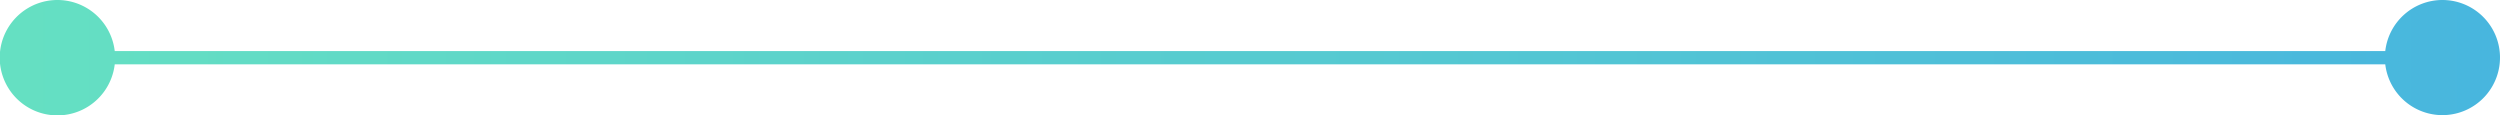 <?xml version="1.0" encoding="utf-8"?>
<svg xmlns="http://www.w3.org/2000/svg" xmlns:xlink="http://www.w3.org/1999/xlink" viewBox="0 0 188.48 8.7"><defs><style>.cls-1{fill:url(#Unbenannter_Verlauf_20);}</style><linearGradient id="Unbenannter_Verlauf_20" y1="4.35" x2="188.48" y2="4.35" gradientUnits="userSpaceOnUse"><stop offset="0" stop-color="#65e0c2"/><stop offset="1" stop-color="#48b6de"/></linearGradient></defs><title>cloudbeidge-trennstrich</title><g id="Ebene_2" data-name="Ebene 2"><g id="Ebene_1-2" data-name="Ebene 1"><path class="cls-1" d="M184.13,0a4.34,4.34,0,0,0-4.3,3.85H8.65a4.35,4.35,0,1,0,0,1H179.83A4.34,4.34,0,1,0,184.13,0Z"/></g></g></svg>
